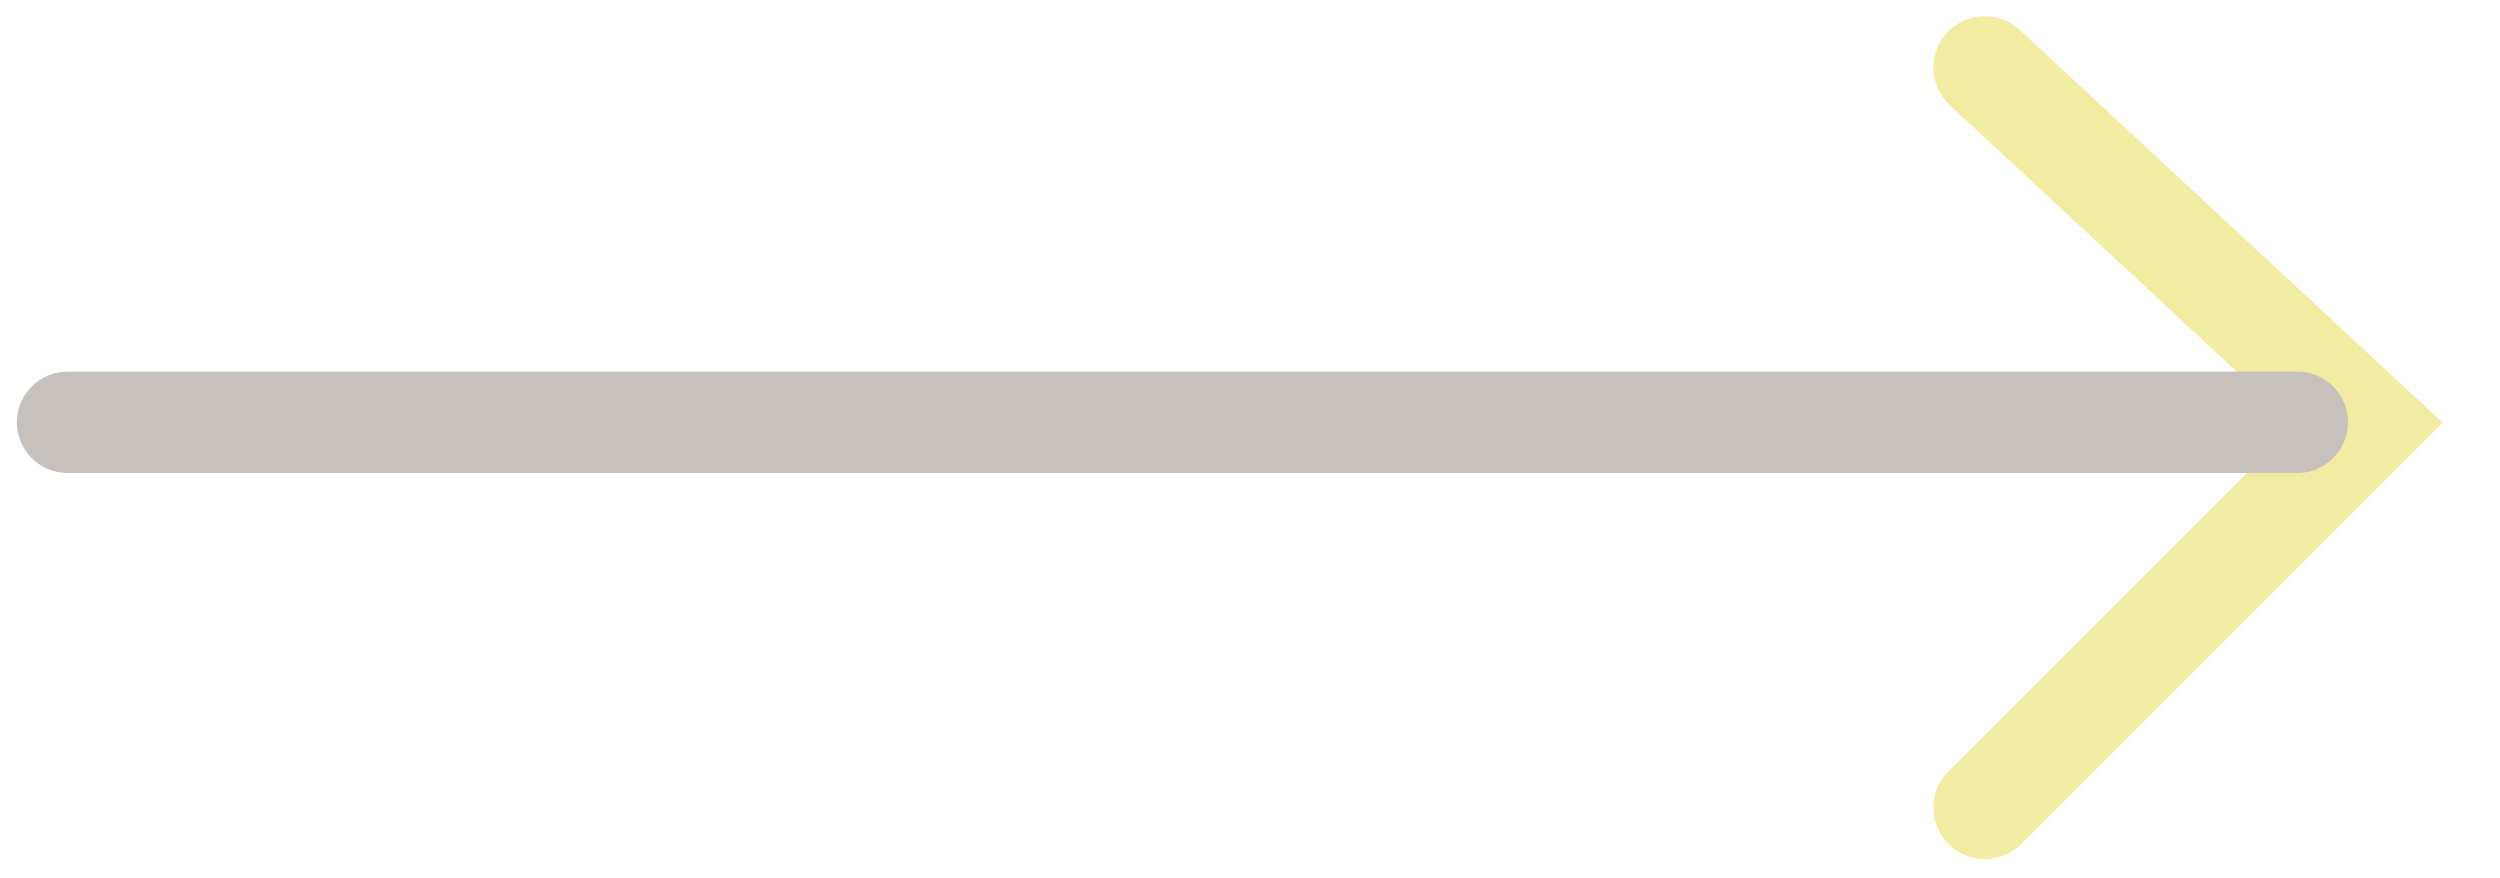 <svg width="37" height="13" viewBox="0 0 37 13" fill="none" xmlns="http://www.w3.org/2000/svg">
<g opacity="0.4">
<path d="M29.375 1L35.055 6.274L29.375 11.954" stroke="#DED016" stroke-width="1.52" stroke-linecap="round"/>
<path d="M34 6.25L1 6.25" stroke="#706358" stroke-width="1.5" stroke-linecap="round"/>
</g>
</svg>